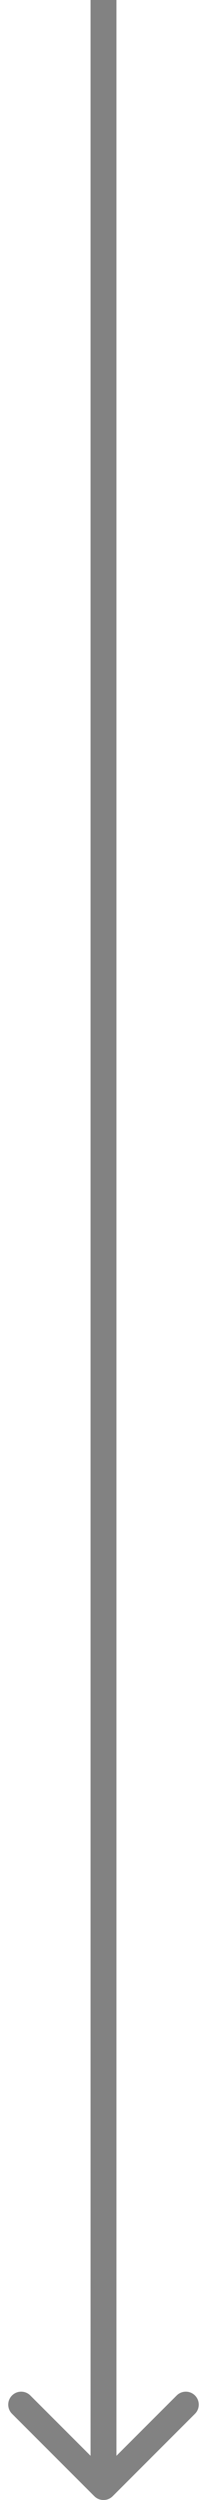 <?xml version="1.0" encoding="UTF-8"?> <svg xmlns="http://www.w3.org/2000/svg" width="16" height="193" viewBox="0 0 16 193" fill="none"> <path d="M7.293 192.707C7.683 193.098 8.317 193.098 8.707 192.707L15.071 186.343C15.462 185.953 15.462 185.319 15.071 184.929C14.681 184.538 14.047 184.538 13.657 184.929L8 190.586L2.343 184.929C1.953 184.538 1.319 184.538 0.929 184.929C0.538 185.319 0.538 185.953 0.929 186.343L7.293 192.707ZM7 0L7 192H9L9 0L7 0Z" fill="#828282"></path> </svg> 